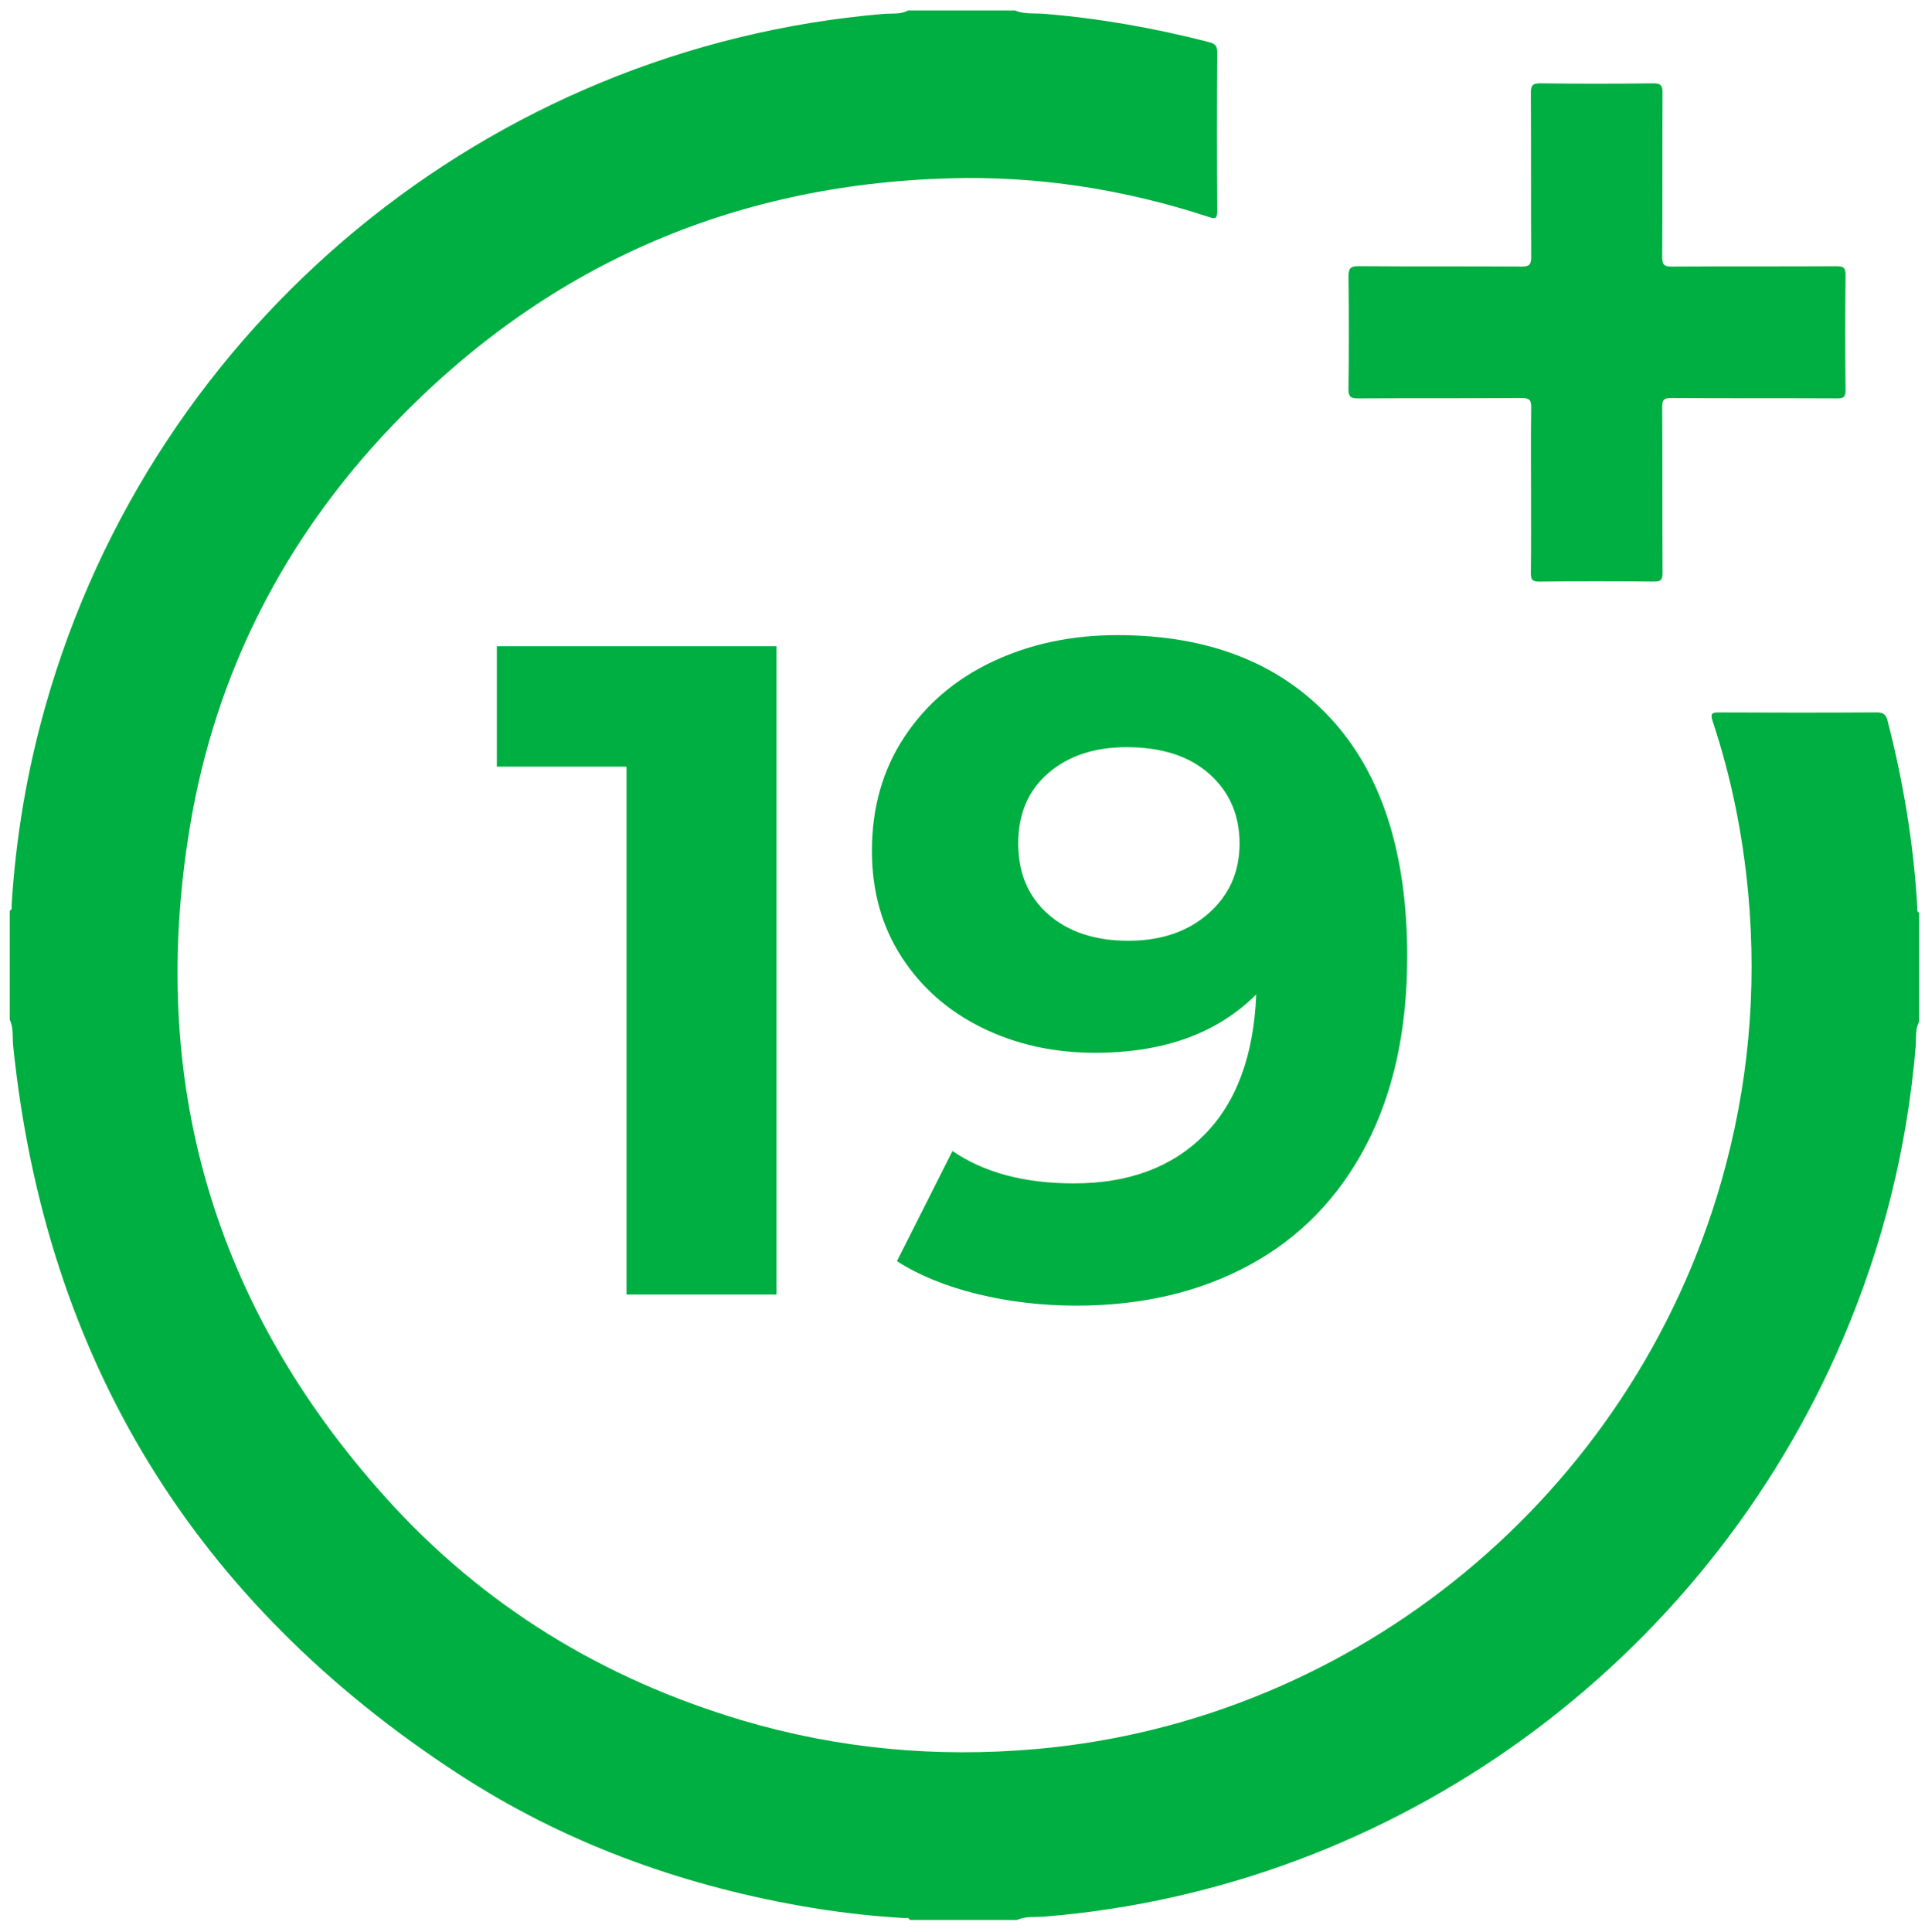 <?xml version="1.0" encoding="utf-8"?>
<!-- Generator: Adobe Illustrator 16.0.0, SVG Export Plug-In . SVG Version: 6.00 Build 0)  -->
<!DOCTYPE svg PUBLIC "-//W3C//DTD SVG 1.1//EN" "http://www.w3.org/Graphics/SVG/1.1/DTD/svg11.dtd">
<svg version="1.1" id="Слой_1" xmlns="http://www.w3.org/2000/svg" xmlns:xlink="http://www.w3.org/1999/xlink" x="0px" y="0px"
	 width="988px" height="991.45px" viewBox="0 0 988 991.45" enable-background="new 0 0 988 991.45" xml:space="preserve">
<g>
	<path fill="#00AF41" d="M521,5.385c4.815,2.053,10.002,1.294,14.984,1.705c28.607,2.361,56.729,7.37,84.507,14.509
		c2.957,0.76,4.295,1.81,4.271,5.253c-0.172,27.164-0.188,54.33,0.003,81.493c0.029,4.219-1.284,4.023-4.464,2.979
		c-43.251-14.204-87.687-21.115-133.166-19.797c-112.379,3.259-207.864,45.486-285.556,126.664
		c-55.4,57.887-90.877,126.756-104.042,205.77c-21.764,130.633,11.838,246.178,100.498,344.733
		c49.868,55.434,111.565,93.098,183.083,114.285c49.228,14.584,99.479,19.189,150.681,14.676
		c164.24-14.482,305.675-130.453,351.724-291.504c13.831-48.377,18.358-97.678,13.722-147.831
		c-2.785-30.111-8.716-59.544-18.247-88.227c-1.382-4.157-0.12-4.47,3.544-4.451c26.831,0.136,53.664,0.144,80.495-0.015
		c3.418-0.021,4.885,0.87,5.759,4.264c8.107,31.521,13.429,63.468,15.263,95.979c0.052,0.901-0.386,2.06,0.941,2.514
		c0,18.667,0,37.333,0,56c-2.16,3.914-1.407,8.307-1.753,12.441c-4.36,52.156-16.824,102.301-37.391,150.381
		c-71.315,166.736-229.657,281.873-409.904,296.471c-4.638,0.375-9.491-0.336-13.952,1.707c-18.333,0-36.667,0-55,0
		c-0.61-1.52-1.977-0.92-3.019-0.98c-17.973-1.049-35.833-3.176-53.539-6.326c-62.728-11.168-121.652-32.789-175.087-67.576
		C99.97,822.364,23.349,697.911,6.76,536.875c-0.463-4.492,0.302-9.195-1.76-13.49c0-18.668,0-37.333,0-56
		c1.503-0.622,0.912-1.982,0.976-3.027c2.128-34.681,7.921-68.754,17.386-102.162C78.903,166.159,250.975,24.236,453.551,7.128
		c4.136-0.35,8.53,0.41,12.449-1.743C484.333,5.385,502.667,5.385,521,5.385z"/>
	<path fill="#00AF41" d="M785.781,251.26c0-13.996-0.129-27.994,0.087-41.986c0.058-3.769-0.725-5.023-4.815-4.994
		c-27.989,0.204-55.981,0.034-83.974,0.192c-3.797,0.022-5.025-0.778-4.975-4.832c0.236-19.158,0.239-38.322,0.002-57.48
		c-0.055-4.277,0.835-5.608,5.395-5.569c27.823,0.24,55.65,0.031,83.474,0.219c4.028,0.027,4.917-1.15,4.896-5.002
		c-0.162-27.991-0.022-55.983-0.165-83.975c-0.019-3.714,0.652-5.118,4.805-5.065c19.324,0.245,38.655,0.244,57.979,0.001
		c4.146-0.053,4.827,1.343,4.808,5.062c-0.143,27.991-0.003,55.984-0.165,83.975c-0.021,3.848,0.859,5.032,4.893,5.005
		c28.156-0.188,56.315-0.027,84.475-0.186c3.673-0.021,4.771,0.783,4.729,4.627c-0.217,19.658-0.21,39.322-0.003,58.98
		c0.039,3.685-1.138,4.249-4.47,4.233c-28.323-0.136-56.648,0-84.974-0.171c-3.739-0.022-4.682,0.884-4.658,4.646
		c0.175,28.324,0.009,56.65,0.197,84.974c0.024,3.827-1.014,4.602-4.662,4.564c-19.493-0.192-38.99-0.232-58.48,0.025
		c-4.016,0.054-4.521-1.269-4.475-4.757C785.893,279.587,785.781,265.423,785.781,251.26z"/>
	<g>
		<path fill="#00AF41" d="M398.55,331.661v332.724h-77.001V393.454h-66.545v-61.793H398.55z"/>
		<path fill="#00AF41" d="M682.786,368.498c26.297,28.366,39.452,69.162,39.452,122.394c0,37.714-7.057,70.039-21.152,96.968
			c-14.103,26.935-33.984,47.371-59.653,61.315c-25.665,13.945-55.298,20.914-88.883,20.914c-17.751,0-34.697-1.985-50.859-5.944
			c-16.159-3.958-29.946-9.58-41.354-16.871l28.521-56.564c16.159,11.095,36.912,16.639,62.267,16.639
			c28.199,0,50.537-8.322,67.019-24.956c16.472-16.639,25.346-40.641,26.616-72.011c-19.963,19.966-47.529,29.945-82.704,29.945
			c-21.232,0-40.563-4.281-57.989-12.836c-17.429-8.555-31.213-20.675-41.351-36.36c-10.147-15.685-15.211-33.82-15.211-54.424
			c0-22.177,5.541-41.66,16.636-58.46c11.089-16.794,26.216-29.707,45.393-38.739c19.17-9.032,40.477-13.545,63.931-13.545
			C620.046,325.961,656.48,340.145,682.786,368.498z M620.281,468.792c10.614-9.341,15.924-21.307,15.924-35.89
			c0-14.57-5.154-26.452-15.447-35.645c-10.302-9.187-24.479-13.783-42.54-13.783c-16.481,0-29.871,4.442-40.167,13.306
			c-10.299,8.877-15.446,20.914-15.446,36.122c0,15.214,5.147,27.334,15.446,36.367c10.296,9.025,24.005,13.545,41.115,13.545
			C595.96,482.814,609.663,478.14,620.281,468.792z"/>
	</g>
</g>
</svg>
